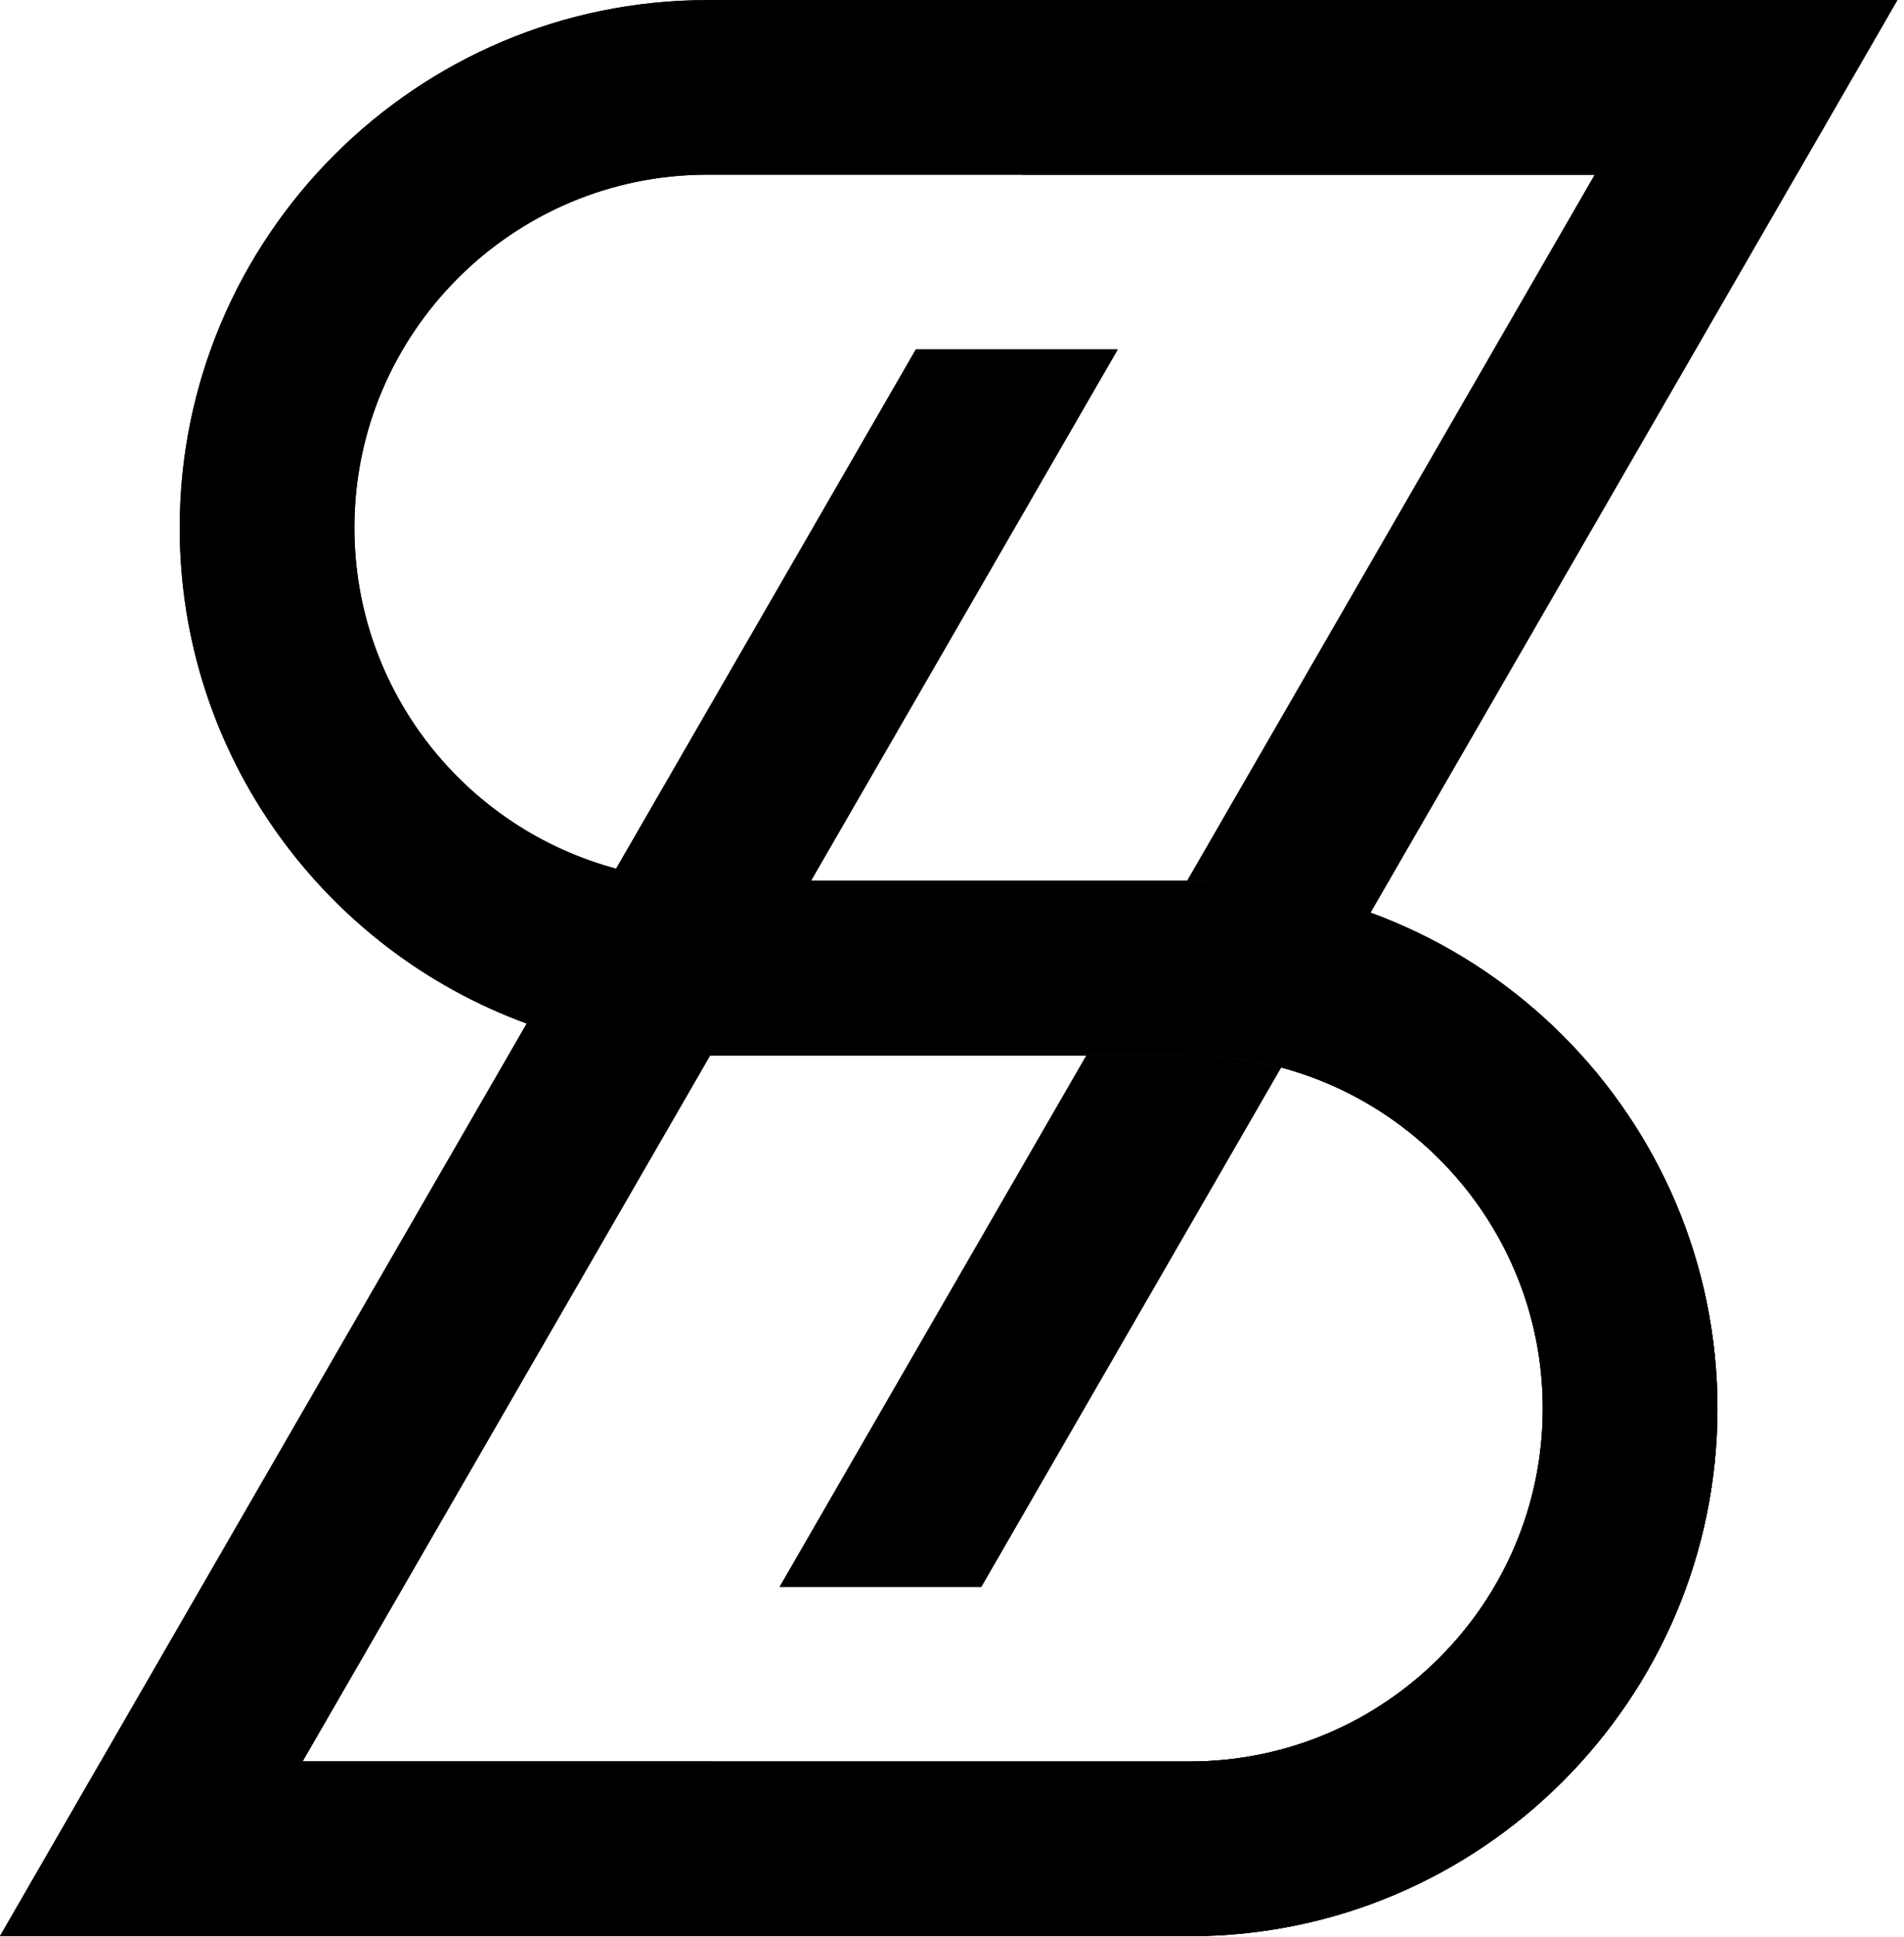 <?xml version="1.0" encoding="UTF-8"?>
<svg xmlns="http://www.w3.org/2000/svg" width="173" height="176" viewBox="0 0 173 176" fill="none">
  <path d="M83.22 31.75L0 175.9H18.32L101.55 31.75H83.22Z" fill="black"></path>
  <path d="M9.15 160.03L0 175.9L9.16 160.03H9.15Z" fill="black"></path>
  <path d="M64.27 0.01C37.84 0.01 16.33 21.52 16.33 47.95C16.33 68.62 29.48 86.28 47.86 92.99L55.98 78.92C42.3 75.26 32.2 62.76 32.2 47.94C32.2 30.26 46.59 15.87 64.27 15.87H163.23L172.38 0H64.27V0.01Z" fill="black"></path>
  <path d="M108.11 80.02H73.68L64.52 95.89H108.11C125.79 95.89 140.18 110.28 140.18 127.96C140.18 145.64 125.79 160.03 108.11 160.03H27.48L18.32 175.9H108.11C134.54 175.9 156.05 154.39 156.05 127.96C156.05 101.53 134.54 80.02 108.11 80.02Z" fill="black"></path>
  <path d="M116.4 96.99C113.75 96.28 110.98 95.9 108.11 95.9H98.71L70.84 144.17H89.16L116.4 96.99Z" fill="black"></path>
  <path d="M154.06 0.01L107.87 80.02H108.11C113.87 80.02 119.4 81.04 124.52 82.92L172.39 0.02H154.07L154.06 0.01Z" fill="black"></path>
  <path d="M108.11 80.02H73.68L64.52 95.89H108.11C125.79 95.89 140.18 110.28 140.18 127.96C140.18 145.64 125.79 160.03 108.11 160.03H27.48L18.32 175.9H108.11C134.54 175.9 156.05 154.39 156.05 127.96C156.05 101.53 134.54 80.02 108.11 80.02Z" fill="black"></path>
  <path d="M83.22 31.75L0 175.9H18.32L101.55 31.75H83.22Z" fill="black"></path>
  <path d="M64.27 0.01C37.84 0.01 16.33 21.52 16.33 47.95C16.33 68.62 29.48 86.28 47.86 92.99L55.98 78.92C42.3 75.26 32.2 62.76 32.2 47.94C32.2 30.26 46.59 15.87 64.27 15.87H163.23L172.38 0H64.27V0.01Z" fill="black"></path>
  <path d="M83.22 31.75L0 175.9H18.32L101.55 31.75H83.22Z" fill="black"></path>
  <path d="M89.16 144.16H70.84L98.71 95.89H108.11C110.98 95.89 113.75 96.27 116.4 96.98L89.16 144.16ZM154.06 0.01L107.87 80.02H108.11C113.87 80.02 119.4 81.04 124.52 82.92L172.39 0.02H154.07L154.06 0.01Z" fill="black"></path>
  <path d="M108.11 80.02H73.68L64.52 95.89H108.11C125.79 95.89 140.18 110.28 140.18 127.96C140.18 145.64 125.79 160.03 108.11 160.03H27.48L18.32 175.9H108.11C134.54 175.9 156.05 154.39 156.05 127.96C156.05 101.53 134.54 80.02 108.11 80.02Z" fill="black"></path>
  <path d="M154.06 0.01L144.9 15.88H92.88V0.01H154.06Z" fill="black"></path>
  <path d="M27.48 160.03L18.32 175.9H64.62V160.03H27.48Z" fill="black"></path>
</svg>
